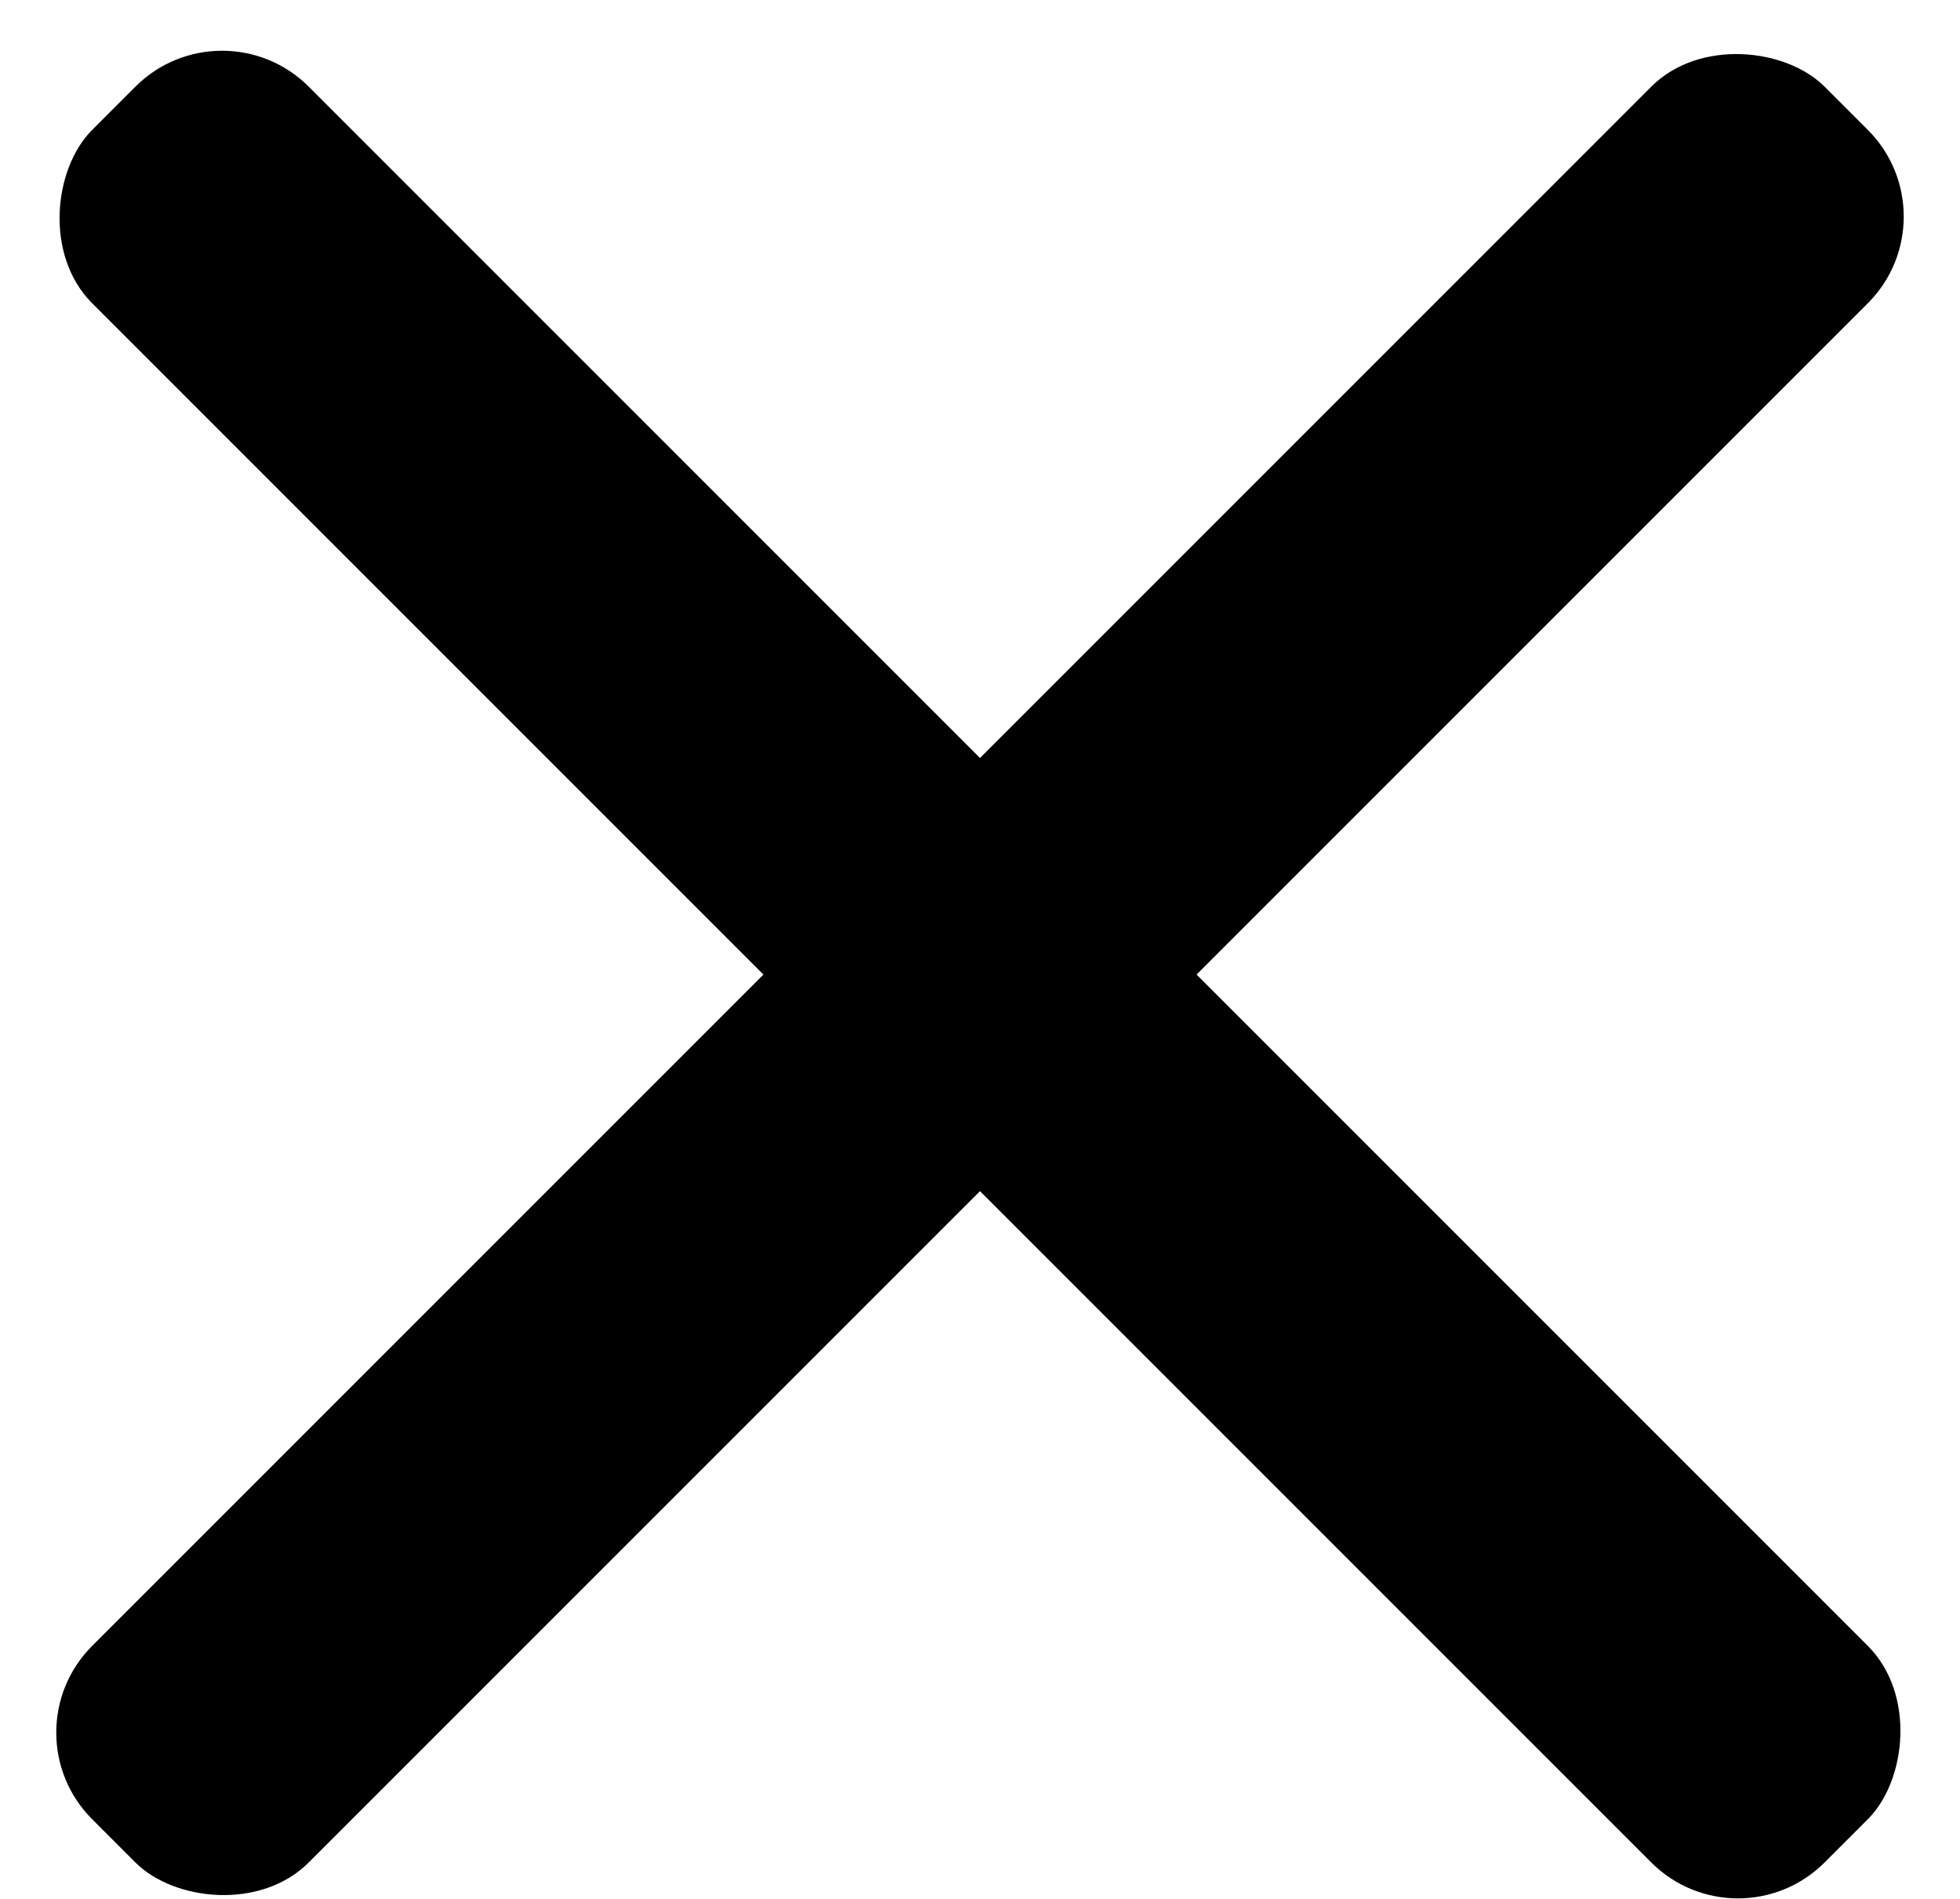 <?xml version="1.0" encoding="UTF-8" standalone="no"?>
<svg width="32px" height="31px" viewBox="0 0 32 31" version="1.1" xmlns="http://www.w3.org/2000/svg" xmlns:xlink="http://www.w3.org/1999/xlink">
    <g id="Page-1" stroke="none" stroke-width="1" fill-rule="evenodd">
        <g id="close">
            <g>
                <rect id="Rectangle" transform="translate(16, 15.91) rotate(45) translate(-16, -15.91) " x="-4" y="13.41" width="40" height="5" rx="2"></rect>
                <rect id="Rectangle-Copy-3" transform="translate(16, 15.91) rotate(135) translate(-16, -15.91) " x="-4" y="13.41" width="40" height="5" rx="2"></rect>
            </g>
        </g>
    </g>
</svg>